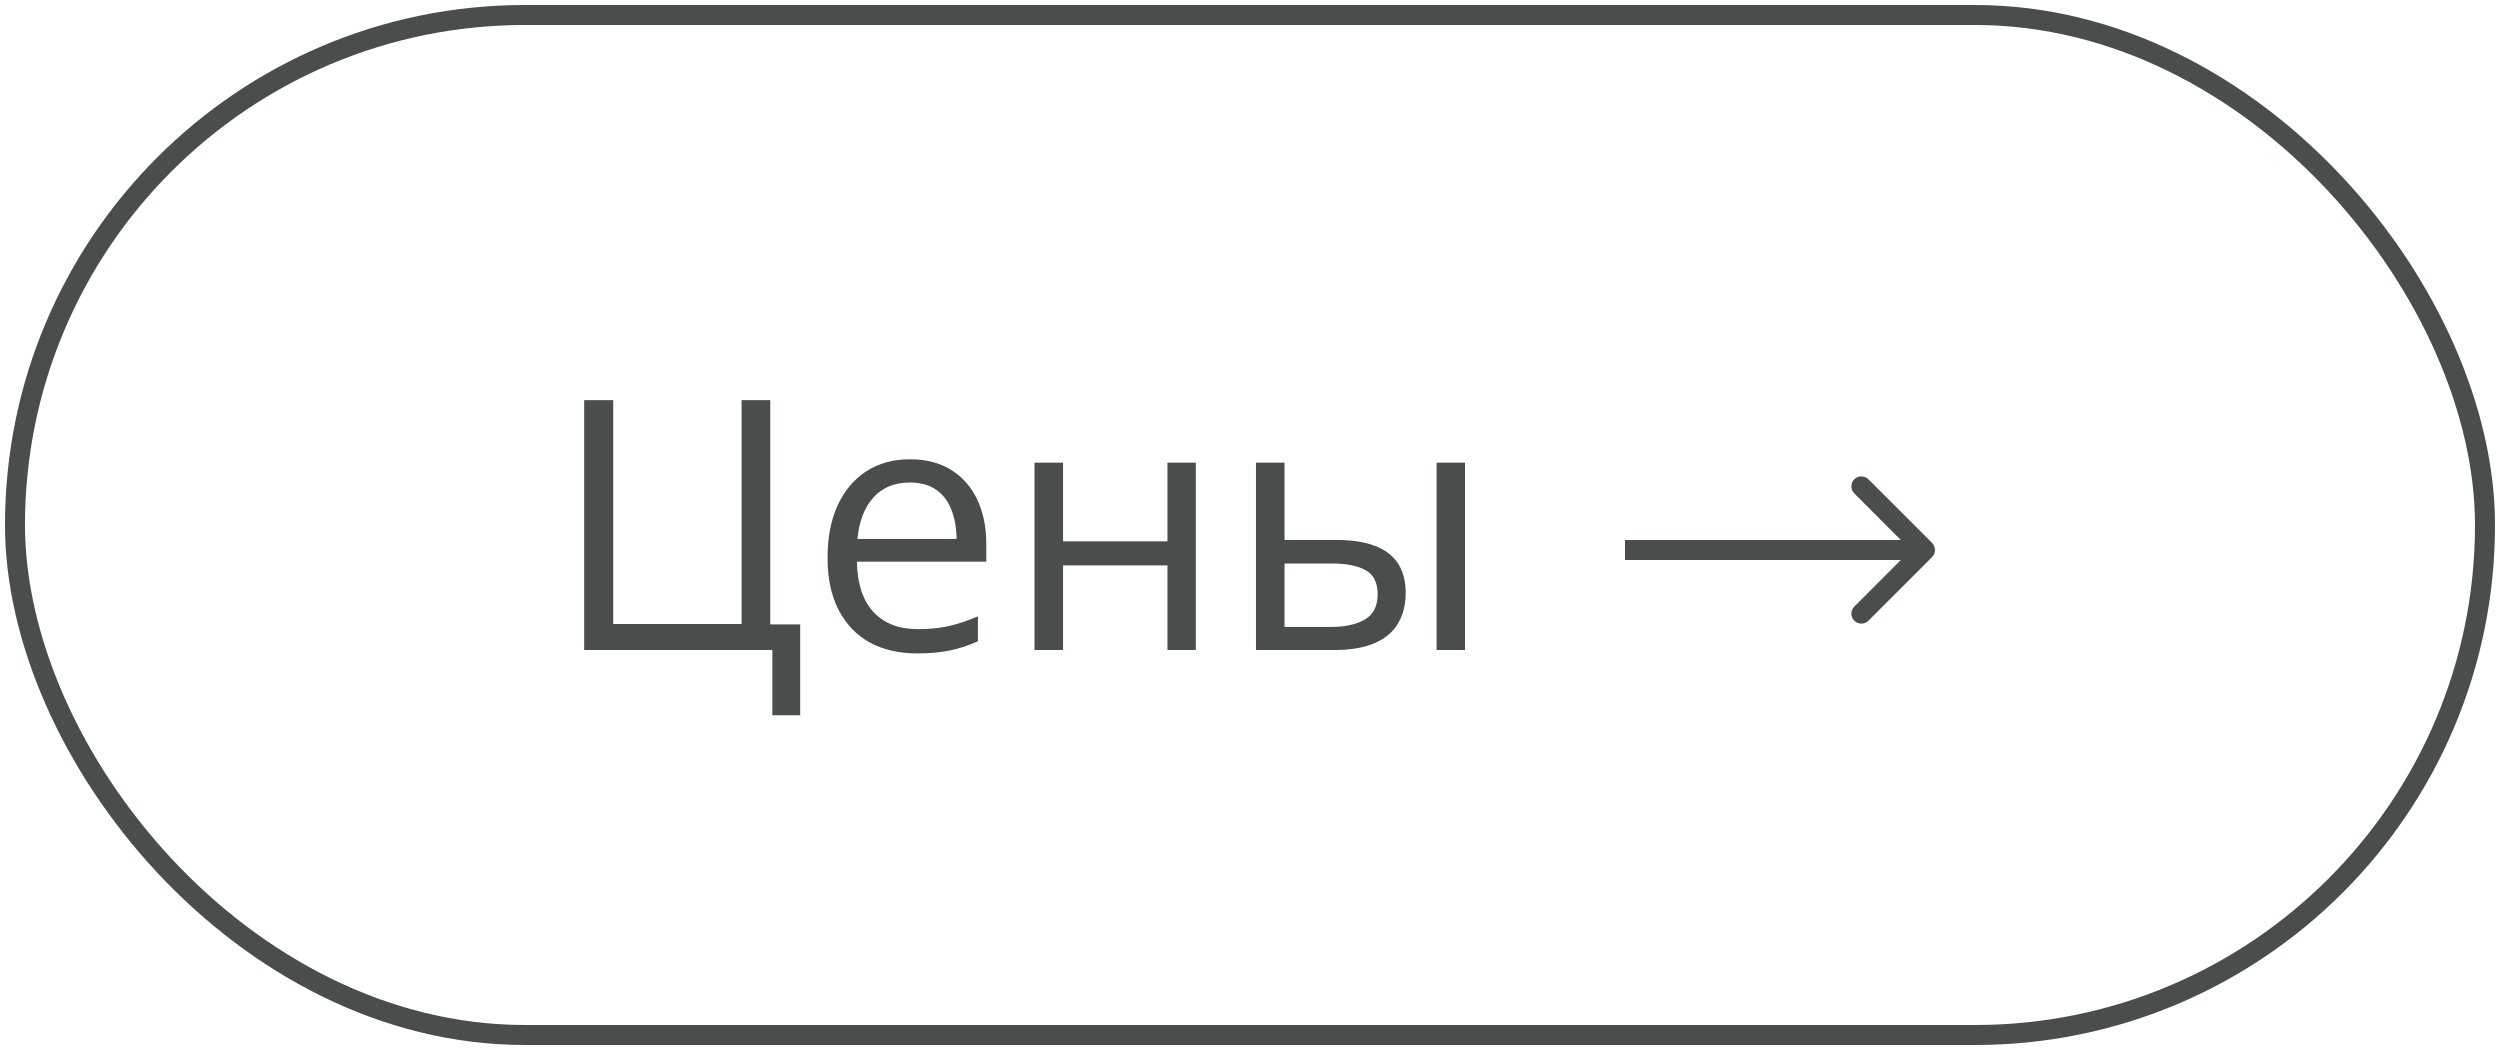 <?xml version="1.0" encoding="UTF-8"?> <svg xmlns="http://www.w3.org/2000/svg" width="100" height="42" viewBox="0 0 100 42" fill="none"><rect x="0.6" y="0.6" width="98.8" height="40.8" rx="20.4" stroke="#494D4E" stroke-width="0.8"></rect><path d="M32.008 24.975V28.611H30.894V26H23.367V16.006H24.529V24.961H29.663V16.006H30.811V24.975H32.008ZM36.403 18.371C37.041 18.371 37.588 18.512 38.044 18.795C38.5 19.078 38.848 19.474 39.09 19.984C39.331 20.49 39.452 21.083 39.452 21.762V22.466H34.277C34.291 23.345 34.51 24.015 34.934 24.476C35.357 24.936 35.954 25.166 36.725 25.166C37.199 25.166 37.618 25.123 37.982 25.036C38.347 24.95 38.725 24.822 39.117 24.653V25.651C38.739 25.82 38.363 25.943 37.989 26.02C37.62 26.098 37.183 26.137 36.677 26.137C35.957 26.137 35.328 25.991 34.79 25.699C34.257 25.403 33.842 24.97 33.546 24.4C33.25 23.831 33.102 23.134 33.102 22.309C33.102 21.502 33.236 20.805 33.505 20.217C33.778 19.624 34.161 19.169 34.653 18.85C35.15 18.531 35.733 18.371 36.403 18.371ZM36.39 19.301C35.783 19.301 35.3 19.499 34.94 19.895C34.58 20.292 34.366 20.846 34.298 21.557H38.263C38.258 21.11 38.188 20.718 38.051 20.381C37.919 20.039 37.716 19.775 37.442 19.588C37.169 19.396 36.818 19.301 36.39 19.301ZM42.522 18.508V21.652H46.698V18.508H47.833V26H46.698V22.616H42.522V26H41.38V18.508H42.522ZM50.239 26V18.508H51.381V21.598H53.432C54.07 21.598 54.594 21.677 55.004 21.837C55.419 21.996 55.726 22.233 55.927 22.548C56.127 22.862 56.227 23.252 56.227 23.717C56.227 24.182 56.127 24.585 55.927 24.927C55.731 25.269 55.421 25.533 54.997 25.72C54.578 25.907 54.031 26 53.356 26H50.239ZM51.381 25.077H53.247C53.812 25.077 54.263 24.977 54.601 24.776C54.938 24.576 55.106 24.241 55.106 23.771C55.106 23.311 54.949 22.992 54.635 22.814C54.32 22.632 53.869 22.541 53.281 22.541H51.381V25.077ZM57.465 26V18.508H58.6V26H57.465Z" fill="#494D4E"></path><path d="M77.283 22.283C77.439 22.127 77.439 21.873 77.283 21.717L74.737 19.172C74.581 19.015 74.328 19.015 74.172 19.172C74.015 19.328 74.015 19.581 74.172 19.737L76.434 22L74.172 24.263C74.015 24.419 74.015 24.672 74.172 24.828C74.328 24.985 74.581 24.985 74.737 24.828L77.283 22.283ZM65 22.4H77V21.6H65V22.4Z" fill="#494D4E"></path></svg> 